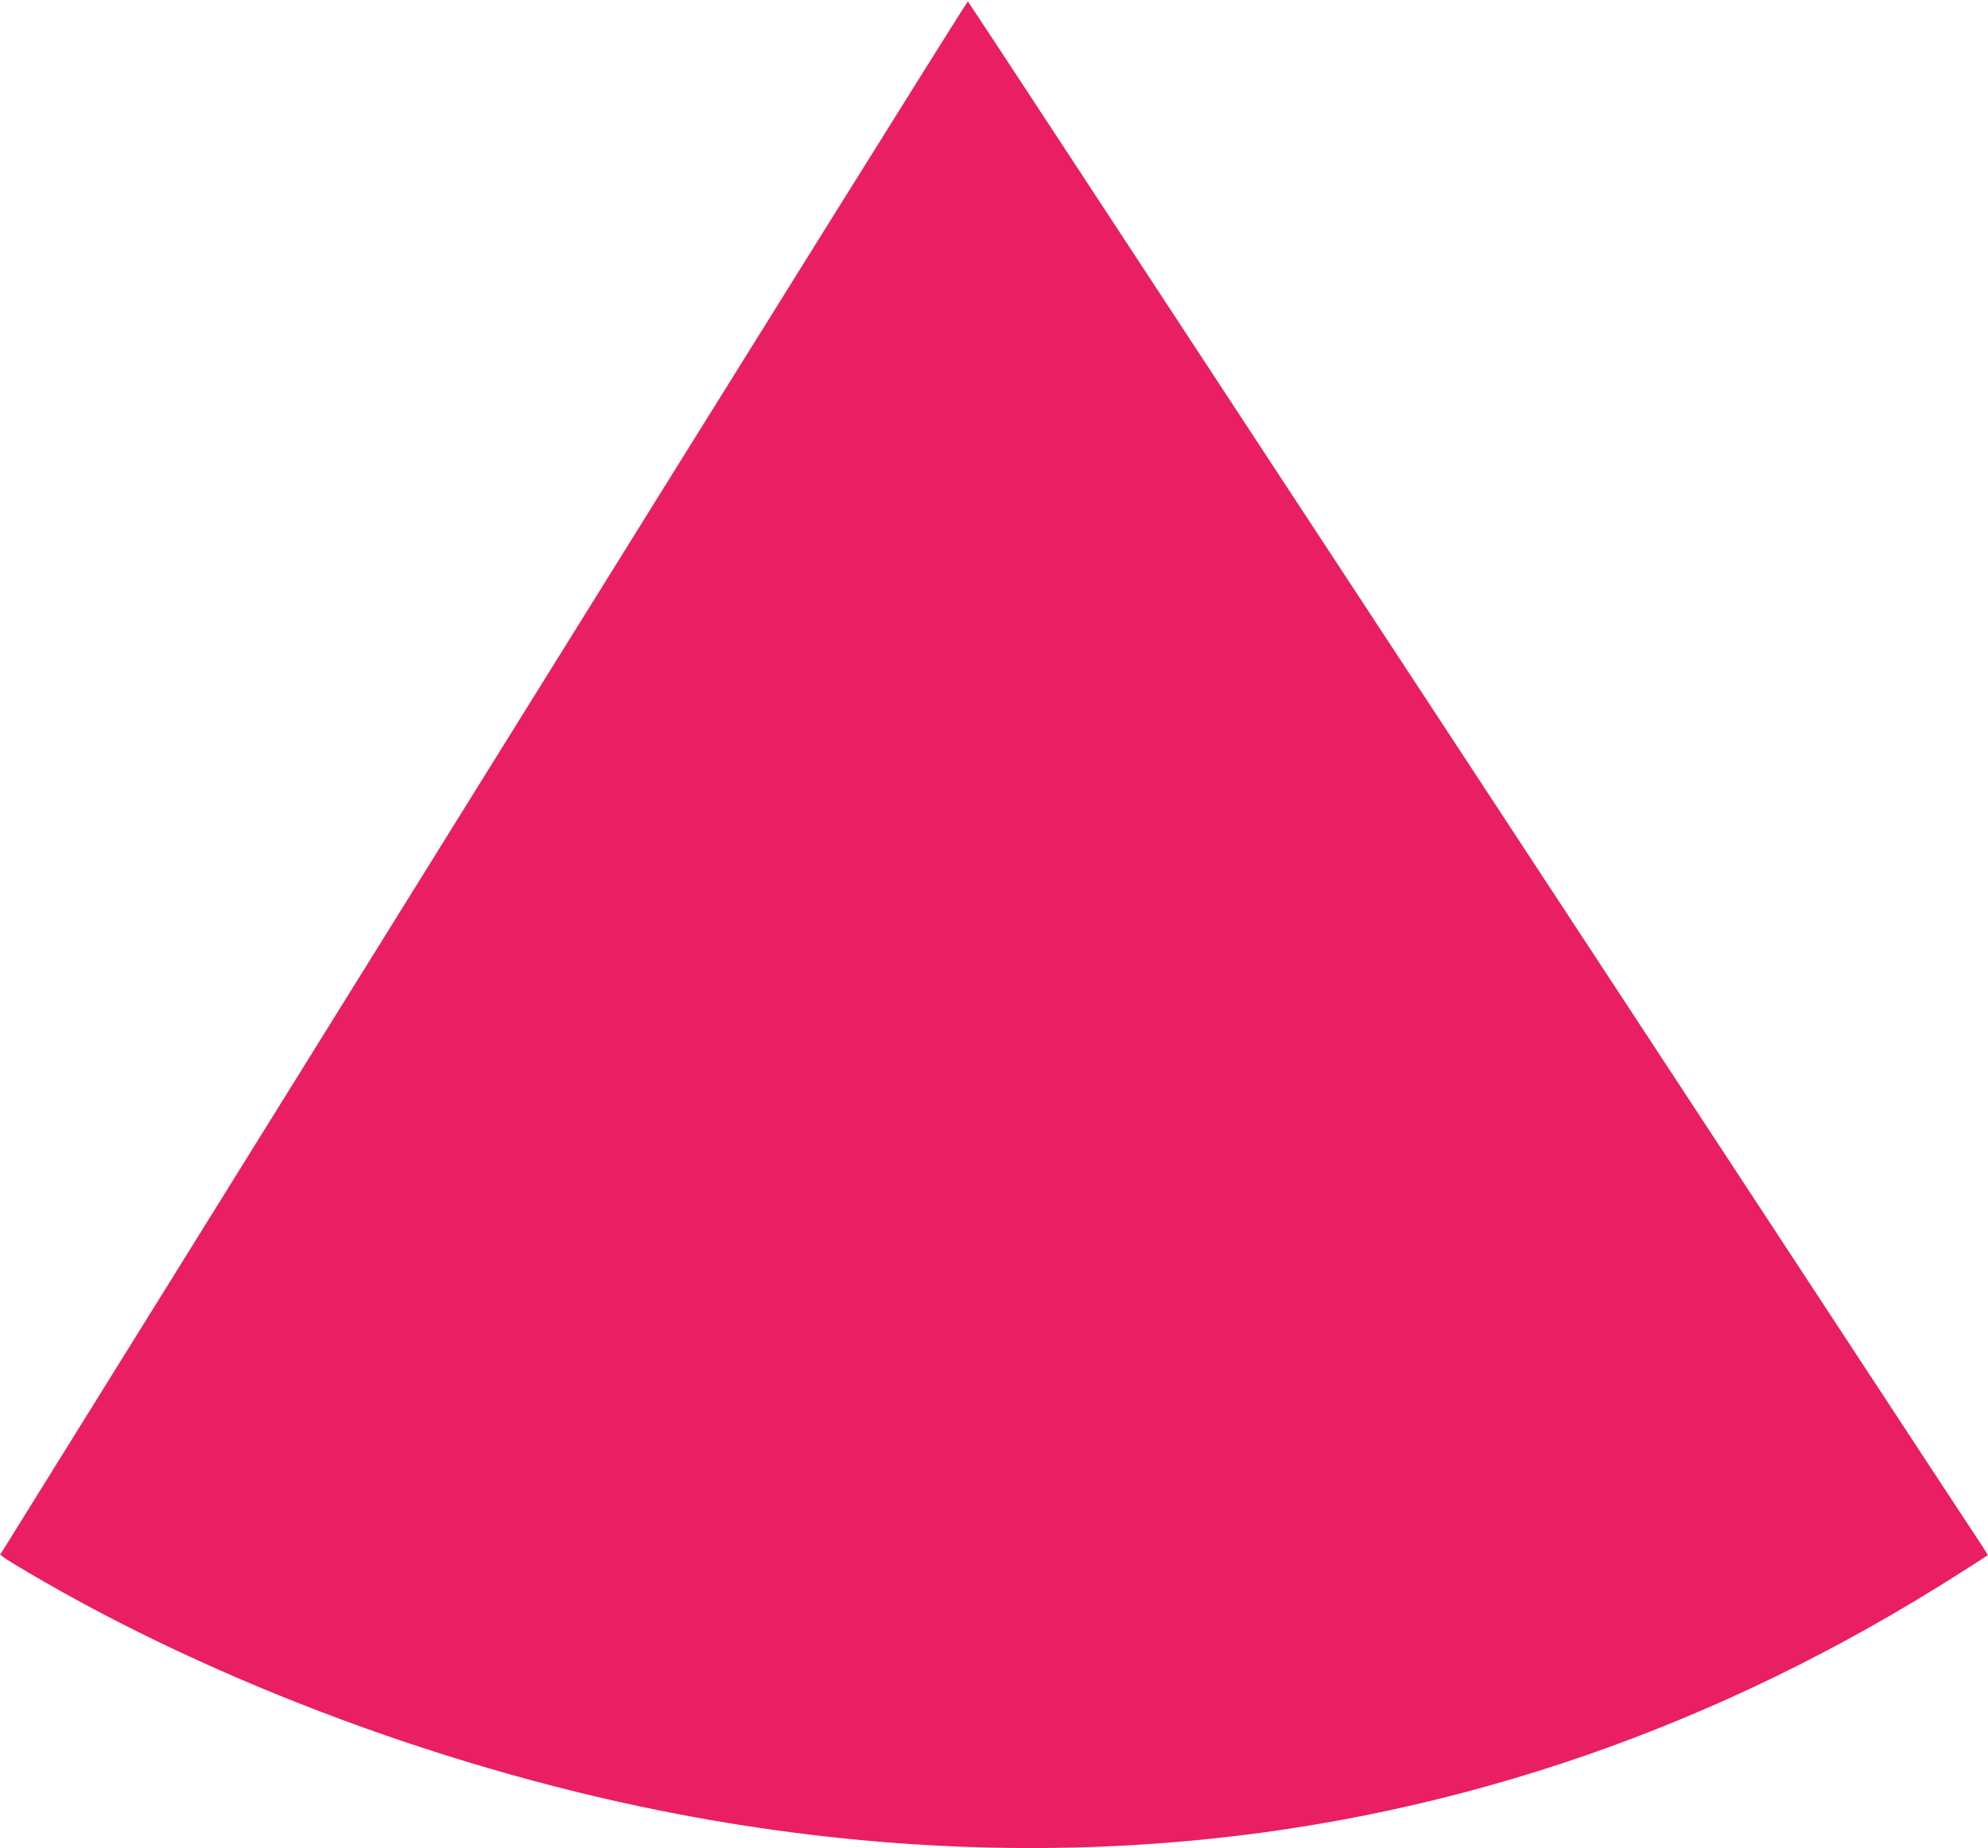 <?xml version="1.0" standalone="no"?>
<!DOCTYPE svg PUBLIC "-//W3C//DTD SVG 20010904//EN"
 "http://www.w3.org/TR/2001/REC-SVG-20010904/DTD/svg10.dtd">
<svg version="1.0" xmlns="http://www.w3.org/2000/svg"
 width="1280pt" height="1190pt" viewBox="0 0 1280 1190"
 preserveAspectRatio="xMidYMid meet">
<g transform="translate(0,1190) scale(0.1,-0.1)"
fill="#e91e63" stroke="none">
<path d="M3115 6897 c-1710 -2750 -3111 -5003 -3113 -5006 -1 -3 31 -26 70
-50 1187 -721 2719 -1307 4183 -1600 1145 -229 2287 -295 3390 -195 1753 158
3428 738 4969 1722 100 63 182 116 184 118 2 1 -23 42 -56 91 -32 48 -443 673
-912 1388 -469 715 -1141 1739 -1493 2275 -2295 3496 -2832 4313 -3430 5225
-368 561 -672 1023 -675 1026 -4 4 -1406 -2243 -3117 -4994z"/>
</g>
</svg>

